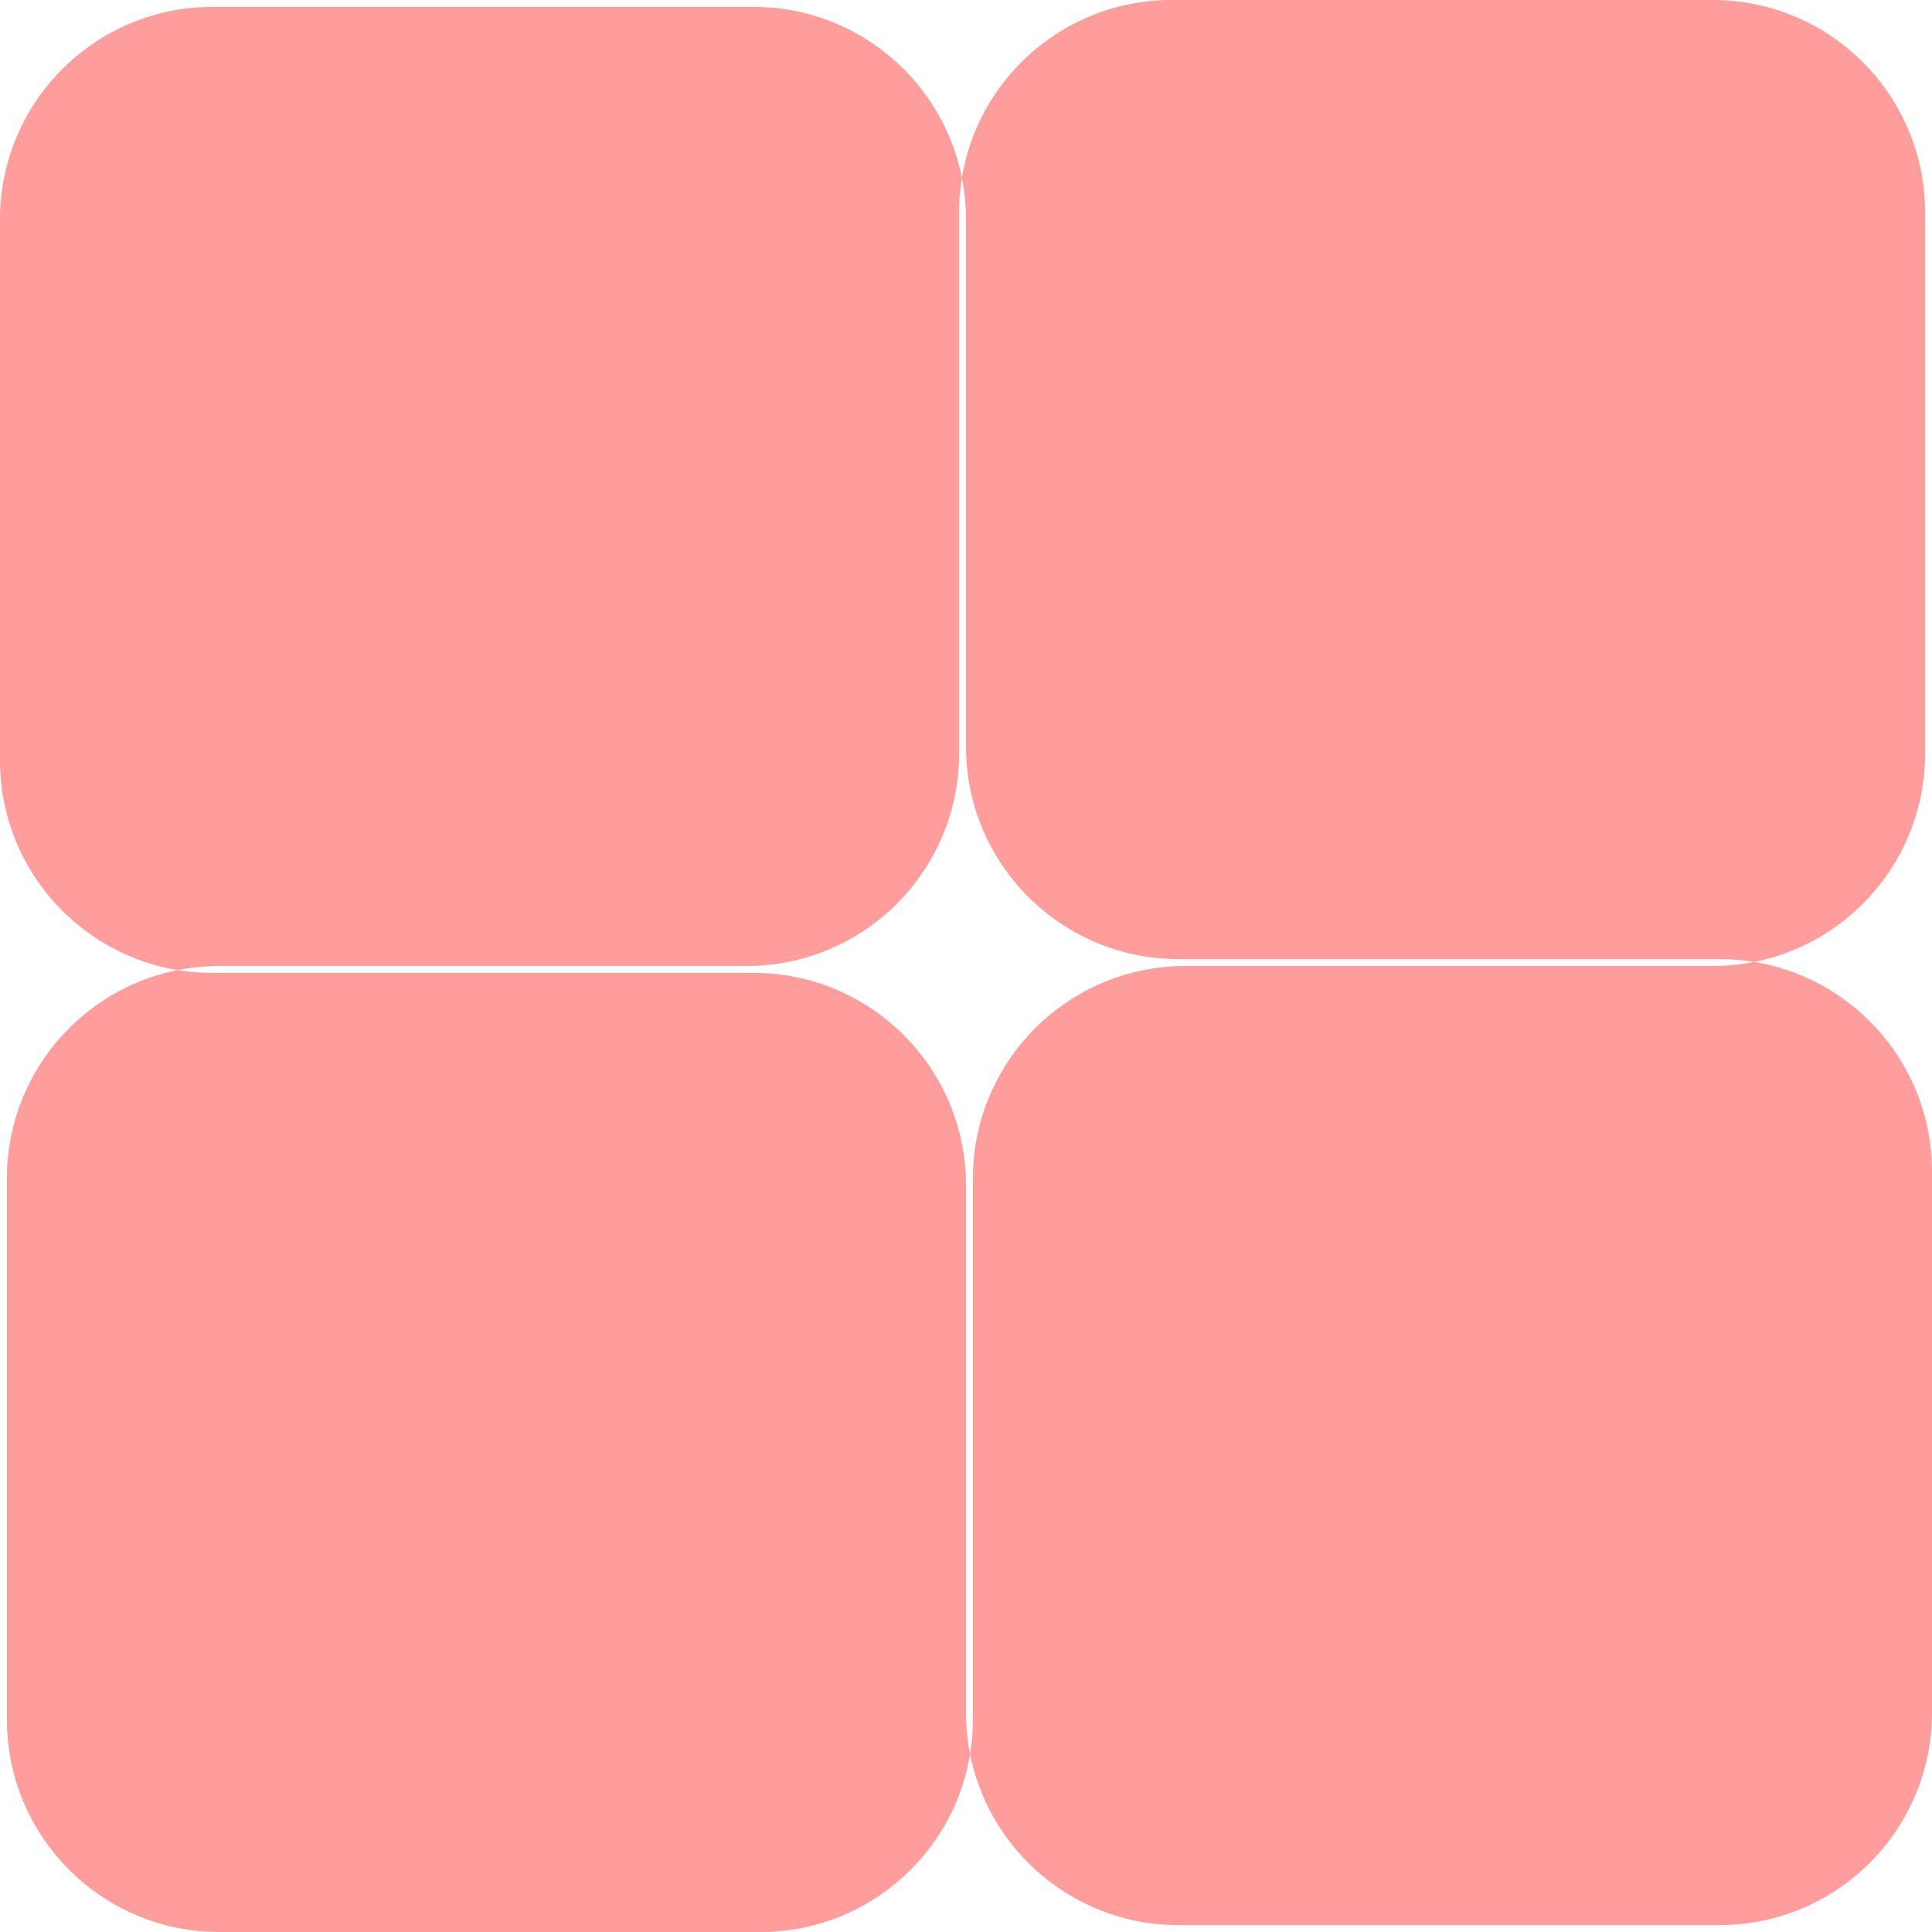 <svg width="288" height="288" viewBox="0 0 288 288" fill="none" xmlns="http://www.w3.org/2000/svg">
<path fill-rule="evenodd" clip-rule="evenodd" d="M144 32.709C144 15.212 129.816 1.029 112.32 1.029H31.68C14.184 1.029 0 15.212 0 32.709V113.349C0 130.845 14.184 145.028 31.68 145.028H112.32C129.816 145.028 144 159.212 144 176.708V255.292C144 272.788 158.184 286.972 175.68 286.972H256.32C273.816 286.972 288 272.788 288 255.292V174.652C288 157.154 273.816 142.971 256.32 142.971H175.68C158.184 142.971 144 128.788 144 111.291V32.709ZM255.292 144C272.788 144 286.972 129.816 286.972 112.32V31.68C286.972 14.184 272.788 4.28967e-06 255.292 3.52489e-06L174.652 0C157.154 -7.64791e-07 142.971 14.184 142.971 31.68V112.32C142.971 129.816 128.788 144 111.291 144H32.709C15.212 144 1.029 158.184 1.029 175.68L1.029 256.32C1.029 273.816 15.212 288 32.709 288H113.349C130.845 288 145.028 273.816 145.028 256.32V175.68C145.028 158.184 159.212 144 176.708 144H255.292Z" fill="#FF9C9C"/>
</svg>
